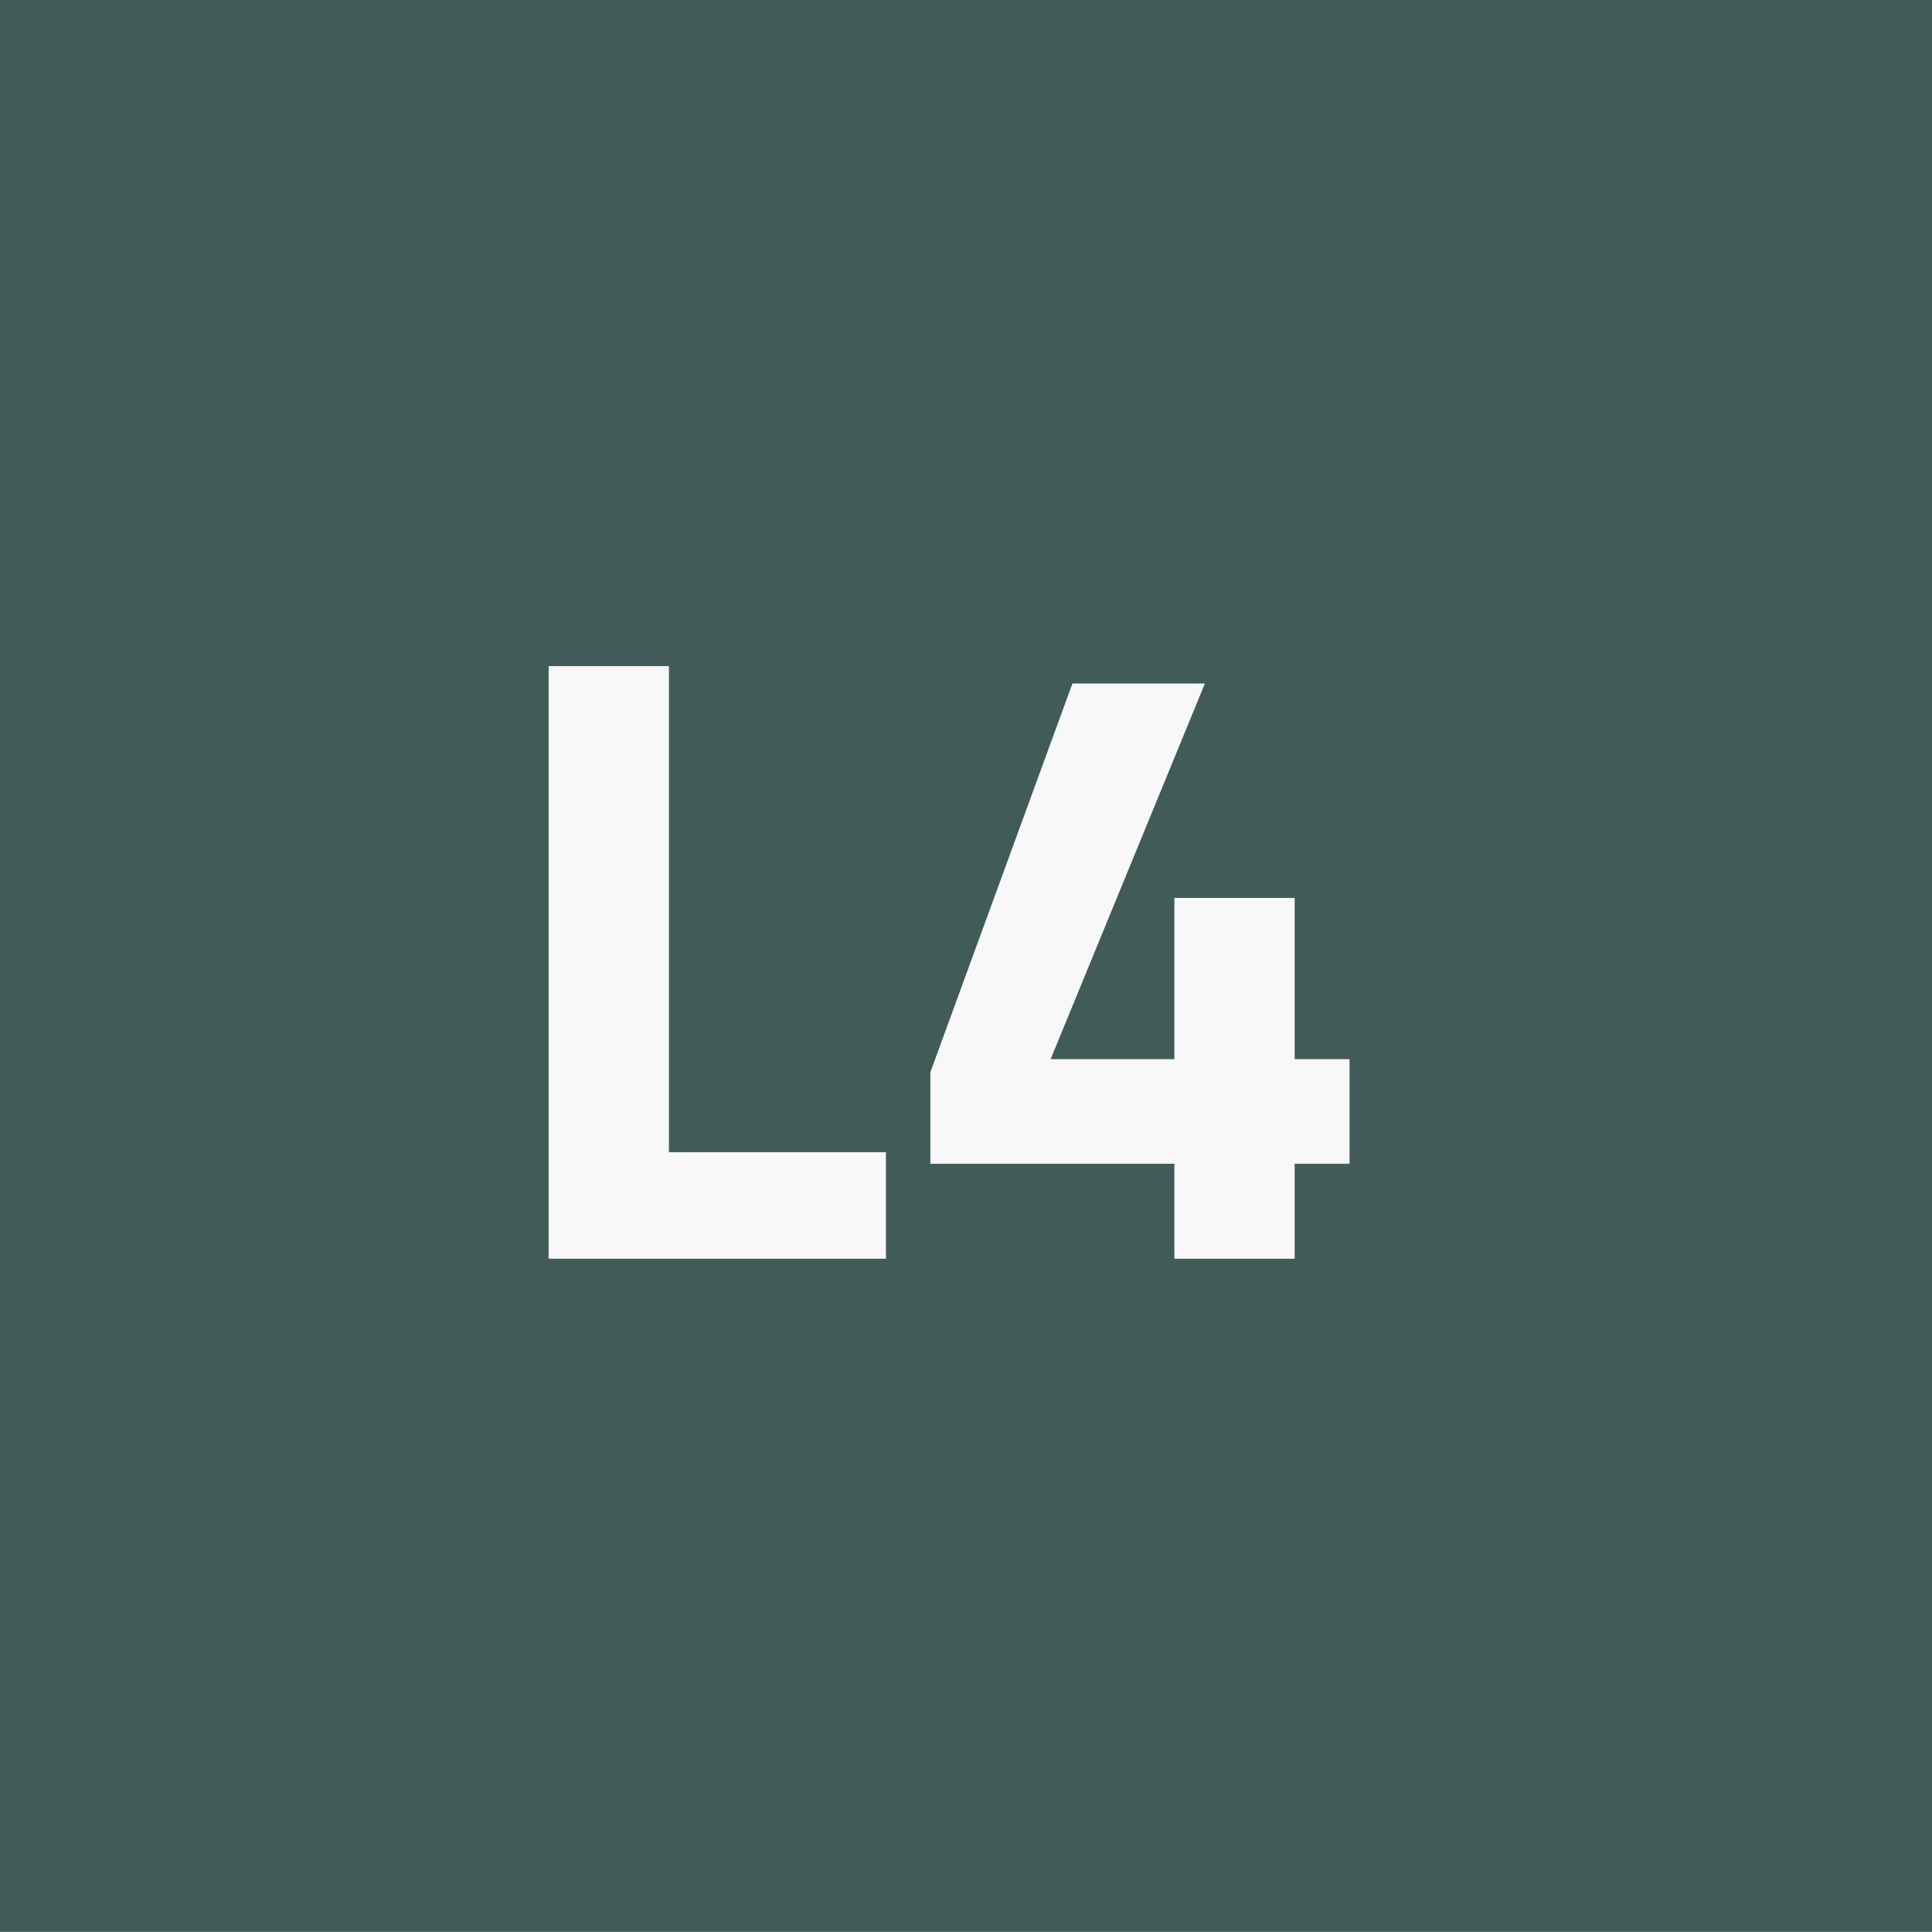 <svg xmlns="http://www.w3.org/2000/svg" width="19.952" height="19.951" viewBox="0 0 19.952 19.951">
  <g id="Group_33842" data-name="Group 33842" transform="translate(-0.474 -0.187)">
    <rect id="Rectangle_1834" data-name="Rectangle 1834" width="19.952" height="19.952" transform="translate(0.474 0.187)" fill="#415c58"/>
    <path id="Path_57174" data-name="Path 57174" d="M4.149,0H.666V-6.12H1.908V-1.1H4.149ZM7.128,0V-.981H4.608v-.945L6.075-5.94H7.443L5.85-2.061H7.128V-3.726H8.37v1.665h.567v1.08H8.37V0Z" transform="translate(5.474 13.186)" fill="#f8f8f8"/>
  </g>
</svg>
